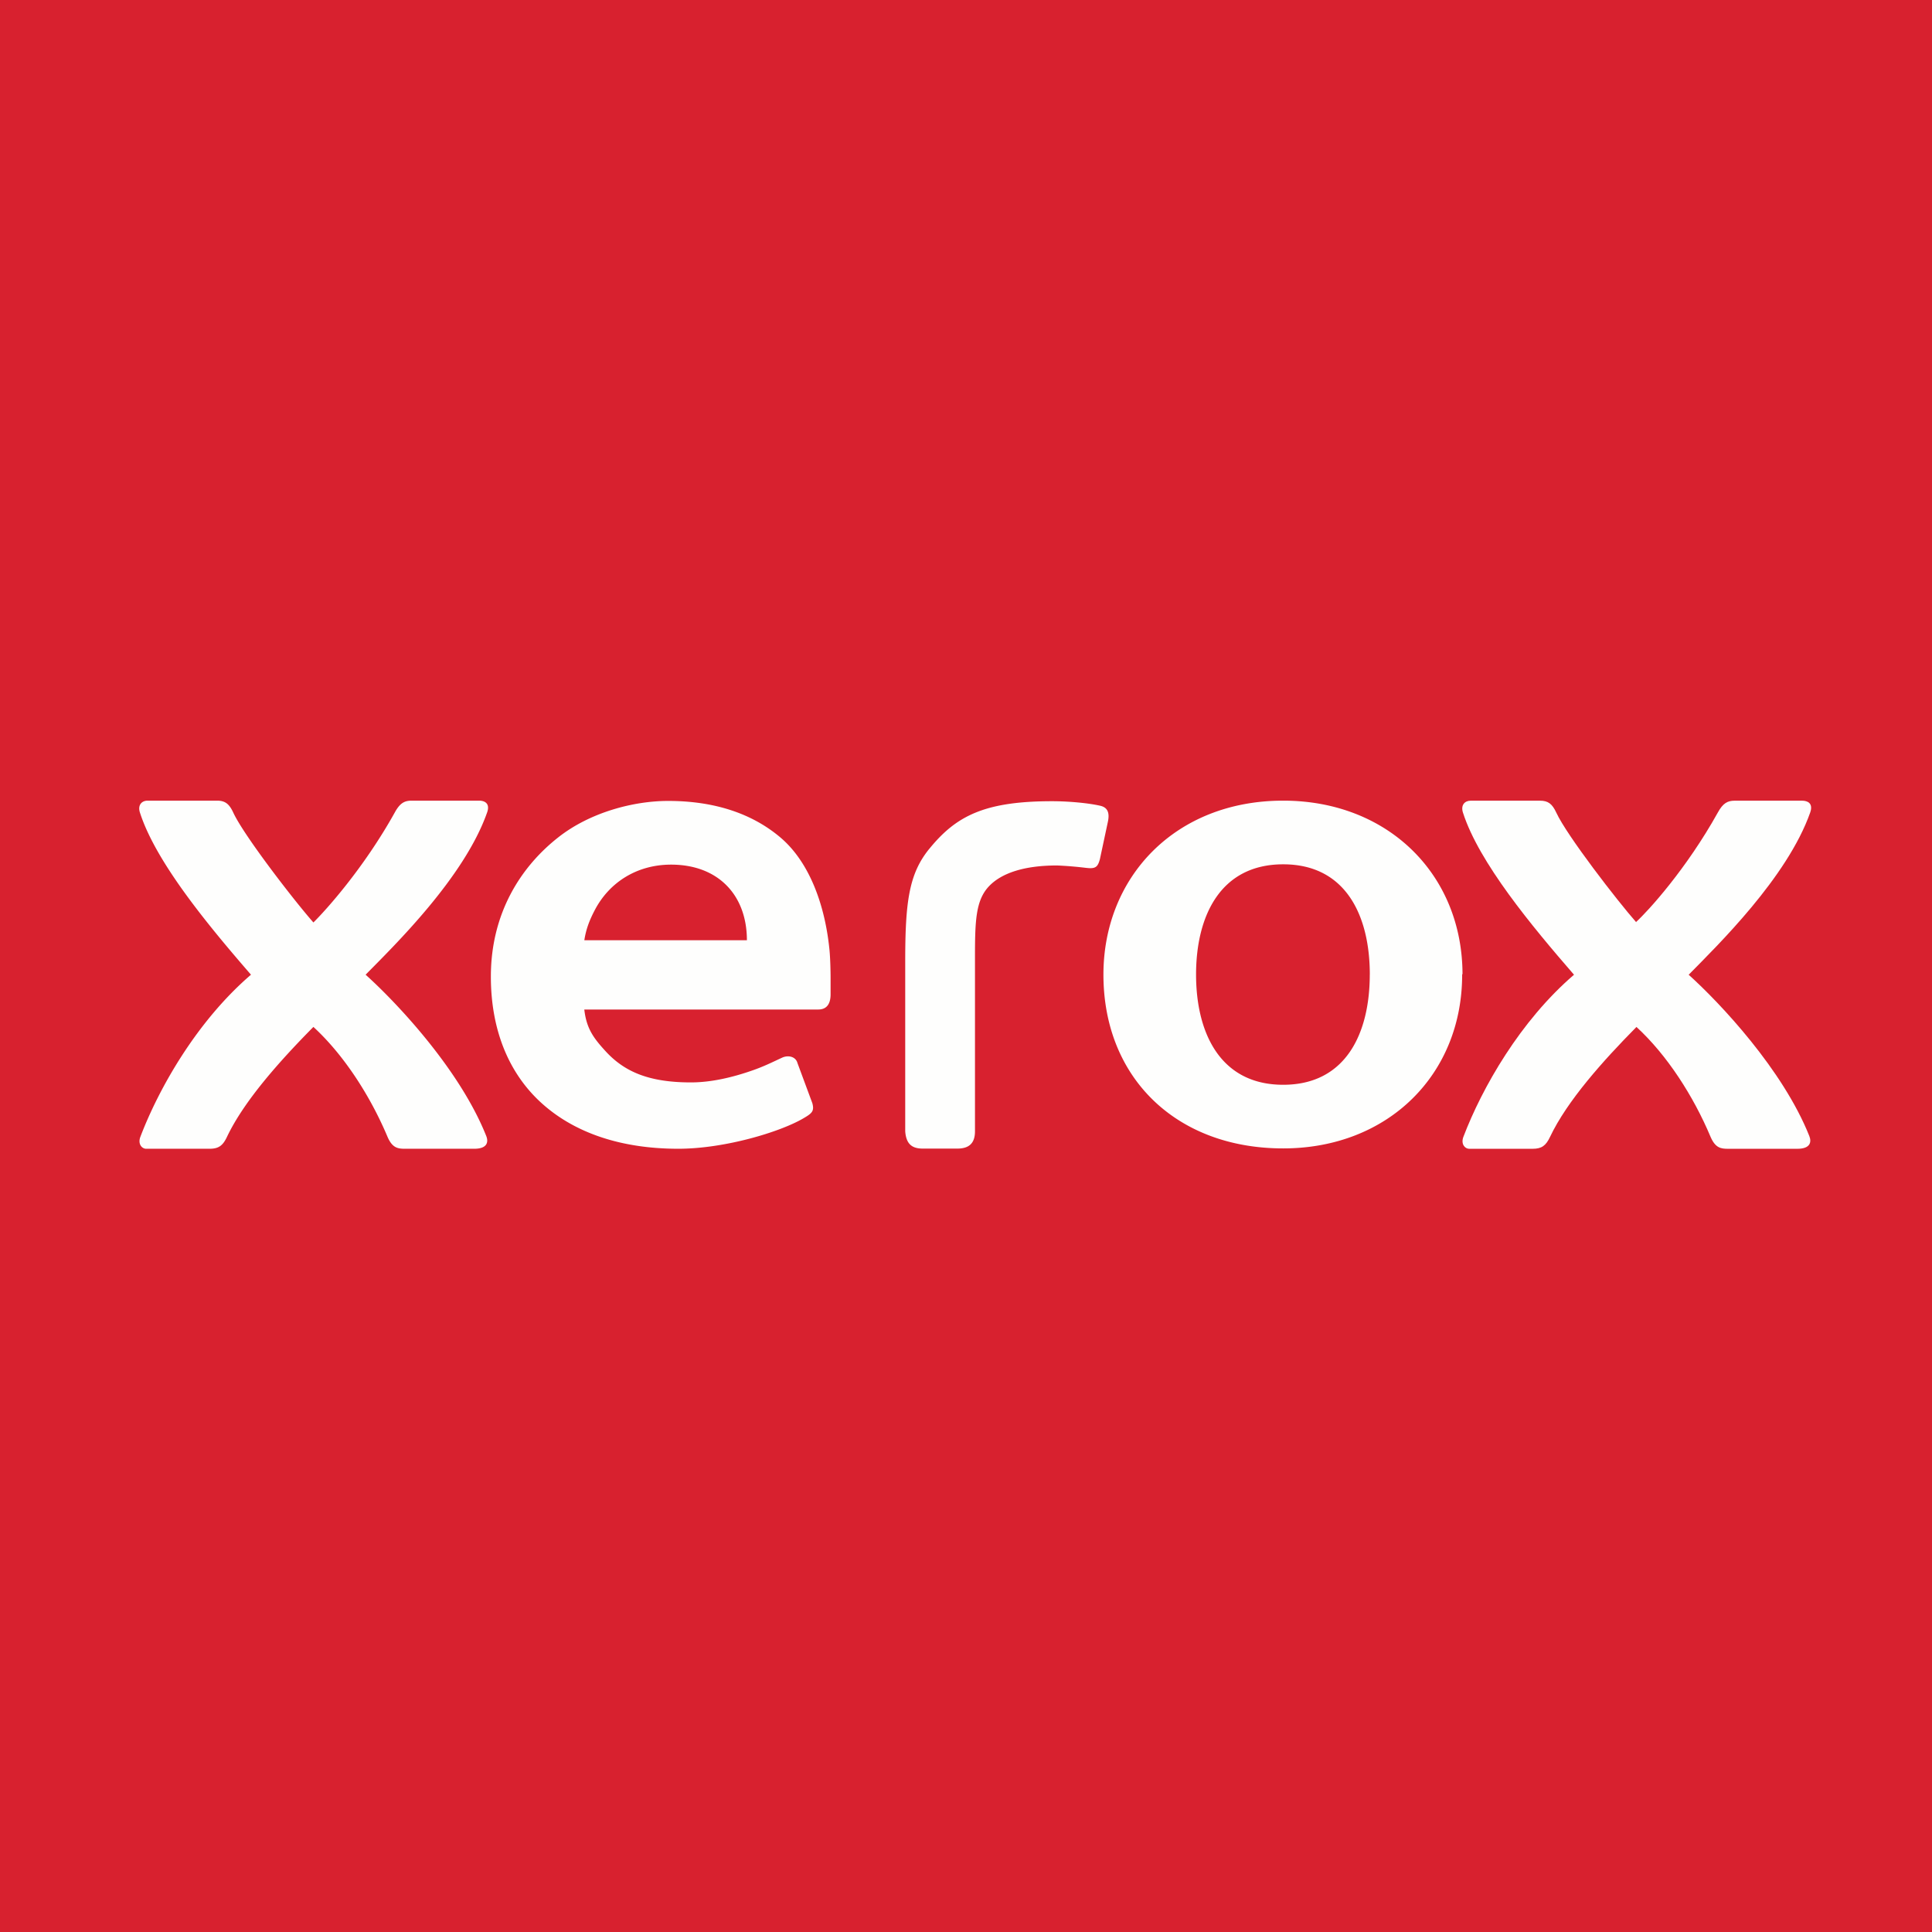 <?xml version="1.0" encoding="UTF-8"?>
<!-- generated by Finnhub -->
<svg viewBox="0 0 55.5 55.5" xmlns="http://www.w3.org/2000/svg">
<path d="M 0,0 H 55.5 V 55.5 H 0 Z" fill="rgb(216, 33, 47)"/>
<path d="M 42.003,27.979 C 42.013,30.864 39.877,32.99 36.861,32.99 C 33.786,32.99 31.698,30.956 31.698,27.997 C 31.698,25.198 33.758,23 36.861,23 C 39.877,23 42.013,25.125 42.013,27.994 Z M 39.35,27.995 C 39.35,26.317 38.669,24.829 36.862,24.829 S 34.359,26.318 34.359,27.995 C 34.359,29.673 35.055,31.162 36.862,31.162 C 38.669,31.162 39.349,29.673 39.349,27.995 Z M 23.83,27.306 C 23.705,26.008 23.255,24.766 22.419,24.058 C 21.613,23.375 20.532,23.008 19.194,23.008 C 18.208,23.008 16.961,23.33 16.044,24.049 C 14.948,24.907 14.101,26.249 14.101,28.054 C 14.101,29.611 14.631,30.865 15.586,31.714 C 16.521,32.546 17.844,33 19.485,33 C 20.805,33 22.4,32.525 23.084,32.123 C 23.324,31.982 23.398,31.921 23.336,31.691 L 22.909,30.539 C 22.859,30.349 22.639,30.301 22.461,30.386 C 22.161,30.526 21.936,30.637 21.631,30.744 C 21.041,30.952 20.429,31.094 19.846,31.094 C 18.62,31.094 17.923,30.776 17.389,30.19 C 17.049,29.818 16.847,29.545 16.785,29 H 23.505 C 23.75,29 23.86,28.838 23.86,28.564 V 28.099 C 23.86,27.872 23.85,27.519 23.83,27.306 Z M 21.456,27.01 H 16.786 C 16.836,26.687 16.932,26.44 17.084,26.148 C 17.501,25.348 18.294,24.838 19.279,24.838 C 20.63,24.838 21.456,25.712 21.456,27.01 Z M 26.696,24.384 C 27.461,23.444 28.273,23.016 30.226,23.016 C 30.686,23.016 31.25,23.066 31.604,23.146 C 31.837,23.198 31.872,23.371 31.829,23.593 L 31.597,24.679 C 31.543,24.882 31.485,24.94 31.317,24.94 C 31.291,24.94 31.242,24.936 31.181,24.929 A 10.59,10.59 0 0,0 30.366,24.862 C 29.395,24.862 28.769,25.092 28.423,25.446 C 28.022,25.856 28.008,26.463 28.008,27.549 V 32.499 C 28.008,32.817 27.862,32.995 27.504,32.995 H 26.504 C 26.173,32.995 26.03,32.838 26.004,32.5 V 27.638 C 26.003,25.912 26.109,25.105 26.695,24.384 Z M 9.003,26.5 C 9.35,26.158 10.443,24.952 11.339,23.343 C 11.489,23.067 11.623,23 11.825,23 H 13.762 C 13.911,23 14.09,23.069 13.992,23.343 C 13.333,25.21 11.336,27.153 10.503,28 C 11.413,28.82 13.21,30.73 13.968,32.633 C 14.036,32.803 14.003,33 13.623,33 H 11.637 C 11.43,33 11.271,32.98 11.132,32.657 C 10.639,31.487 9.882,30.307 9.003,29.5 C 8.044,30.47 7.013,31.621 6.521,32.657 C 6.401,32.911 6.281,33 6.019,33 H 4.198 C 4.077,33 3.953,32.864 4.033,32.656 C 4.573,31.24 5.666,29.326 7.21,28 C 5.998,26.603 4.48,24.777 4.02,23.343 C 3.95,23.128 4.071,23 4.24,23 H 6.234 C 6.466,23 6.584,23.091 6.701,23.343 C 7.004,24 8.457,25.882 9.004,26.5 Z" fill="rgb(254, 254, 253)"/>
<path d="M 47.0,26.485 C 47.358,26.159 48.45,24.953 49.346,23.344 C 49.496,23.068 49.631,23.001 49.832,23.001 H 51.769 C 51.918,23.001 52.097,23.069 52,23.344 C 51.34,25.211 49.343,27.154 48.51,28.001 C 49.42,28.821 51.217,30.731 51.975,32.633 C 52.044,32.804 52.01,33.001 51.63,33.001 H 49.644 C 49.438,33.001 49.278,32.981 49.139,32.658 C 48.647,31.488 47.889,30.307 47.01,29.501 C 46.052,30.471 45.02,31.621 44.528,32.658 C 44.408,32.912 44.288,33.001 44.026,33.001 H 42.204 C 42.083,33.001 41.959,32.865 42.039,32.656 C 42.579,31.241 43.672,29.326 45.216,28.001 C 44.004,26.604 42.486,24.778 42.026,23.344 C 41.956,23.128 42.078,23.001 42.246,23.001 H 44.24 C 44.472,23.001 44.59,23.091 44.707,23.344 C 45.01,24.001 46.463,25.882 47.01,26.501 Z" fill="rgb(254, 254, 253)"/>
</svg>
